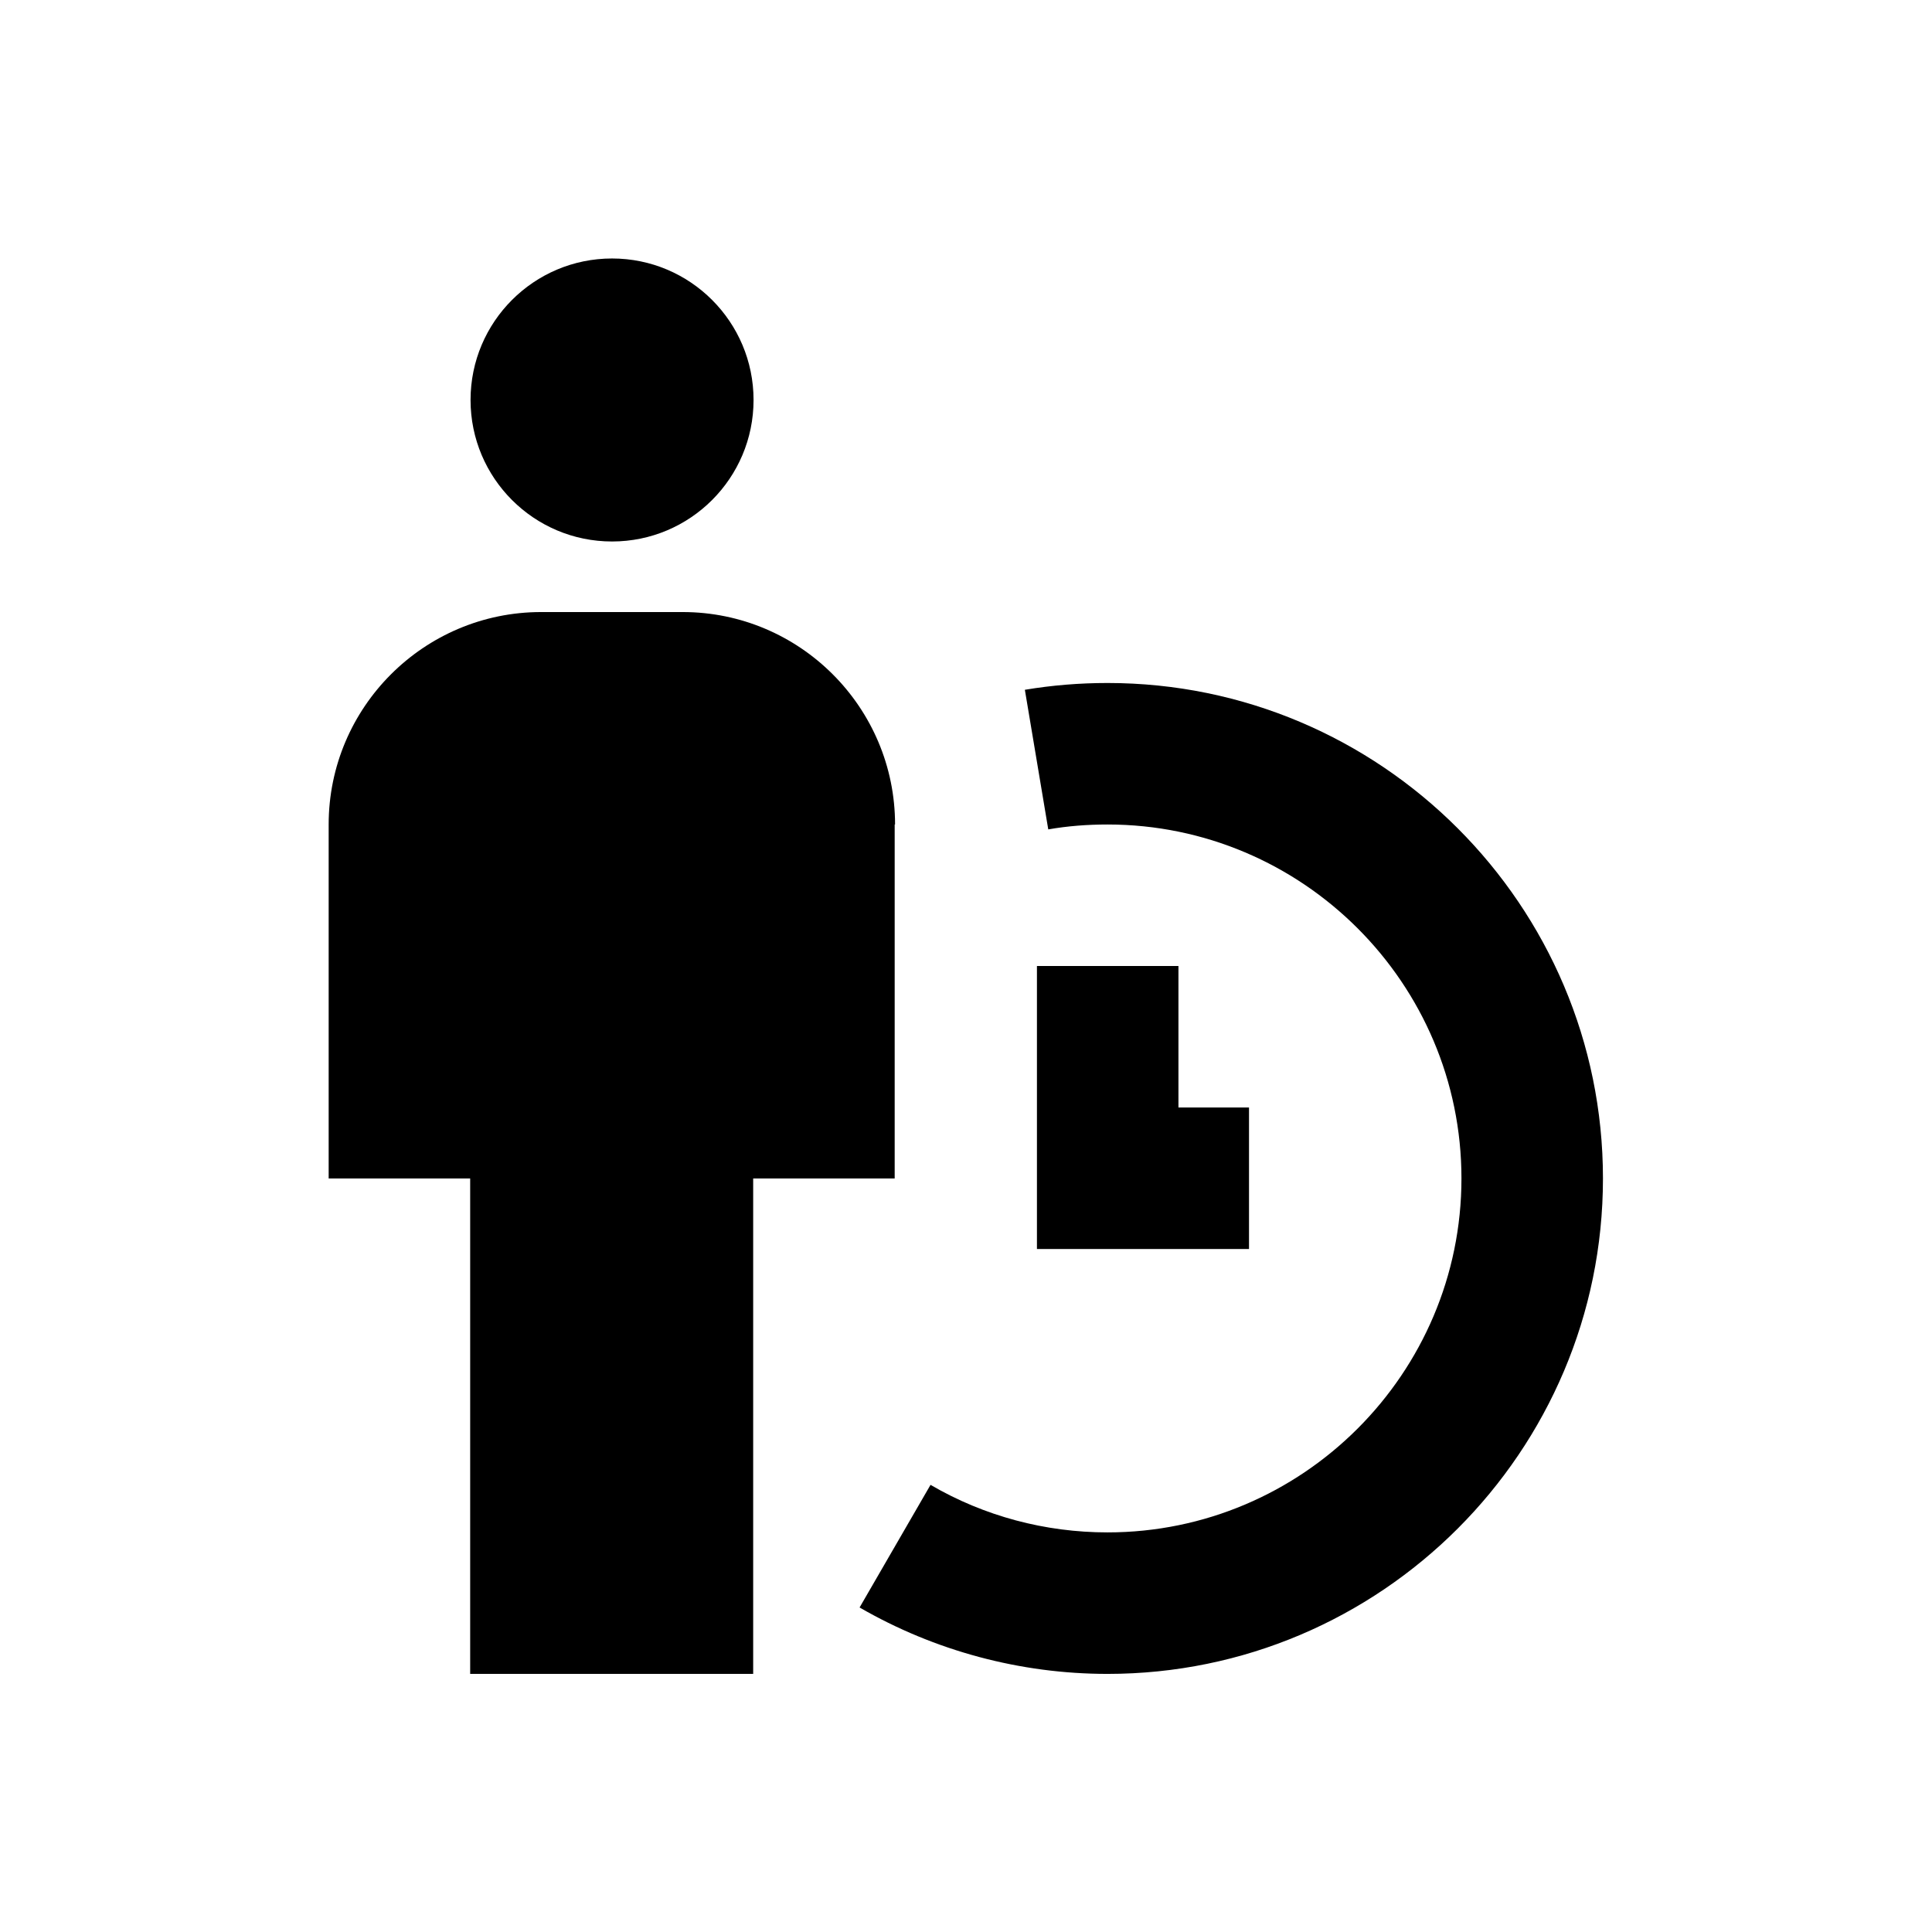 <svg id="Layer_1" enable-background="new 0 0 512 512" viewBox="0 0 512 512" xmlns="http://www.w3.org/2000/svg"><g><path d="m237.2 218.5c0-31-25.2-56.3-56.3-56.3h-37.5c-31 0-56.3 25.2-56.3 56.3v93.8h37.5v131.3h75v-131.3h37.5v-93.8z"/><path d="m162.2 143.5c20.7 0 37.5-16.8 37.5-37.5s-16.8-37.5-37.5-37.5-37.5 16.8-37.5 37.5 16.8 37.5 37.5 37.5z"/><path d="m293.5 181c-7.4 0-14.7.6-21.9 1.8l6.2 37c5.1-.9 10.4-1.3 15.7-1.3 51.7 0 93.8 42.1 93.8 93.8s-42.1 93.8-93.8 93.8c-16.5 0-32.7-4.3-46.9-12.6l-18.8 32.5c19.9 11.5 42.6 17.6 65.7 17.6 72.4 0 131.3-58.9 131.3-131.3s-58.9-131.3-131.3-131.3z"/><path d="m274.8 256v75h56.2v-37.5h-18.7v-37.5z"/></g></svg>